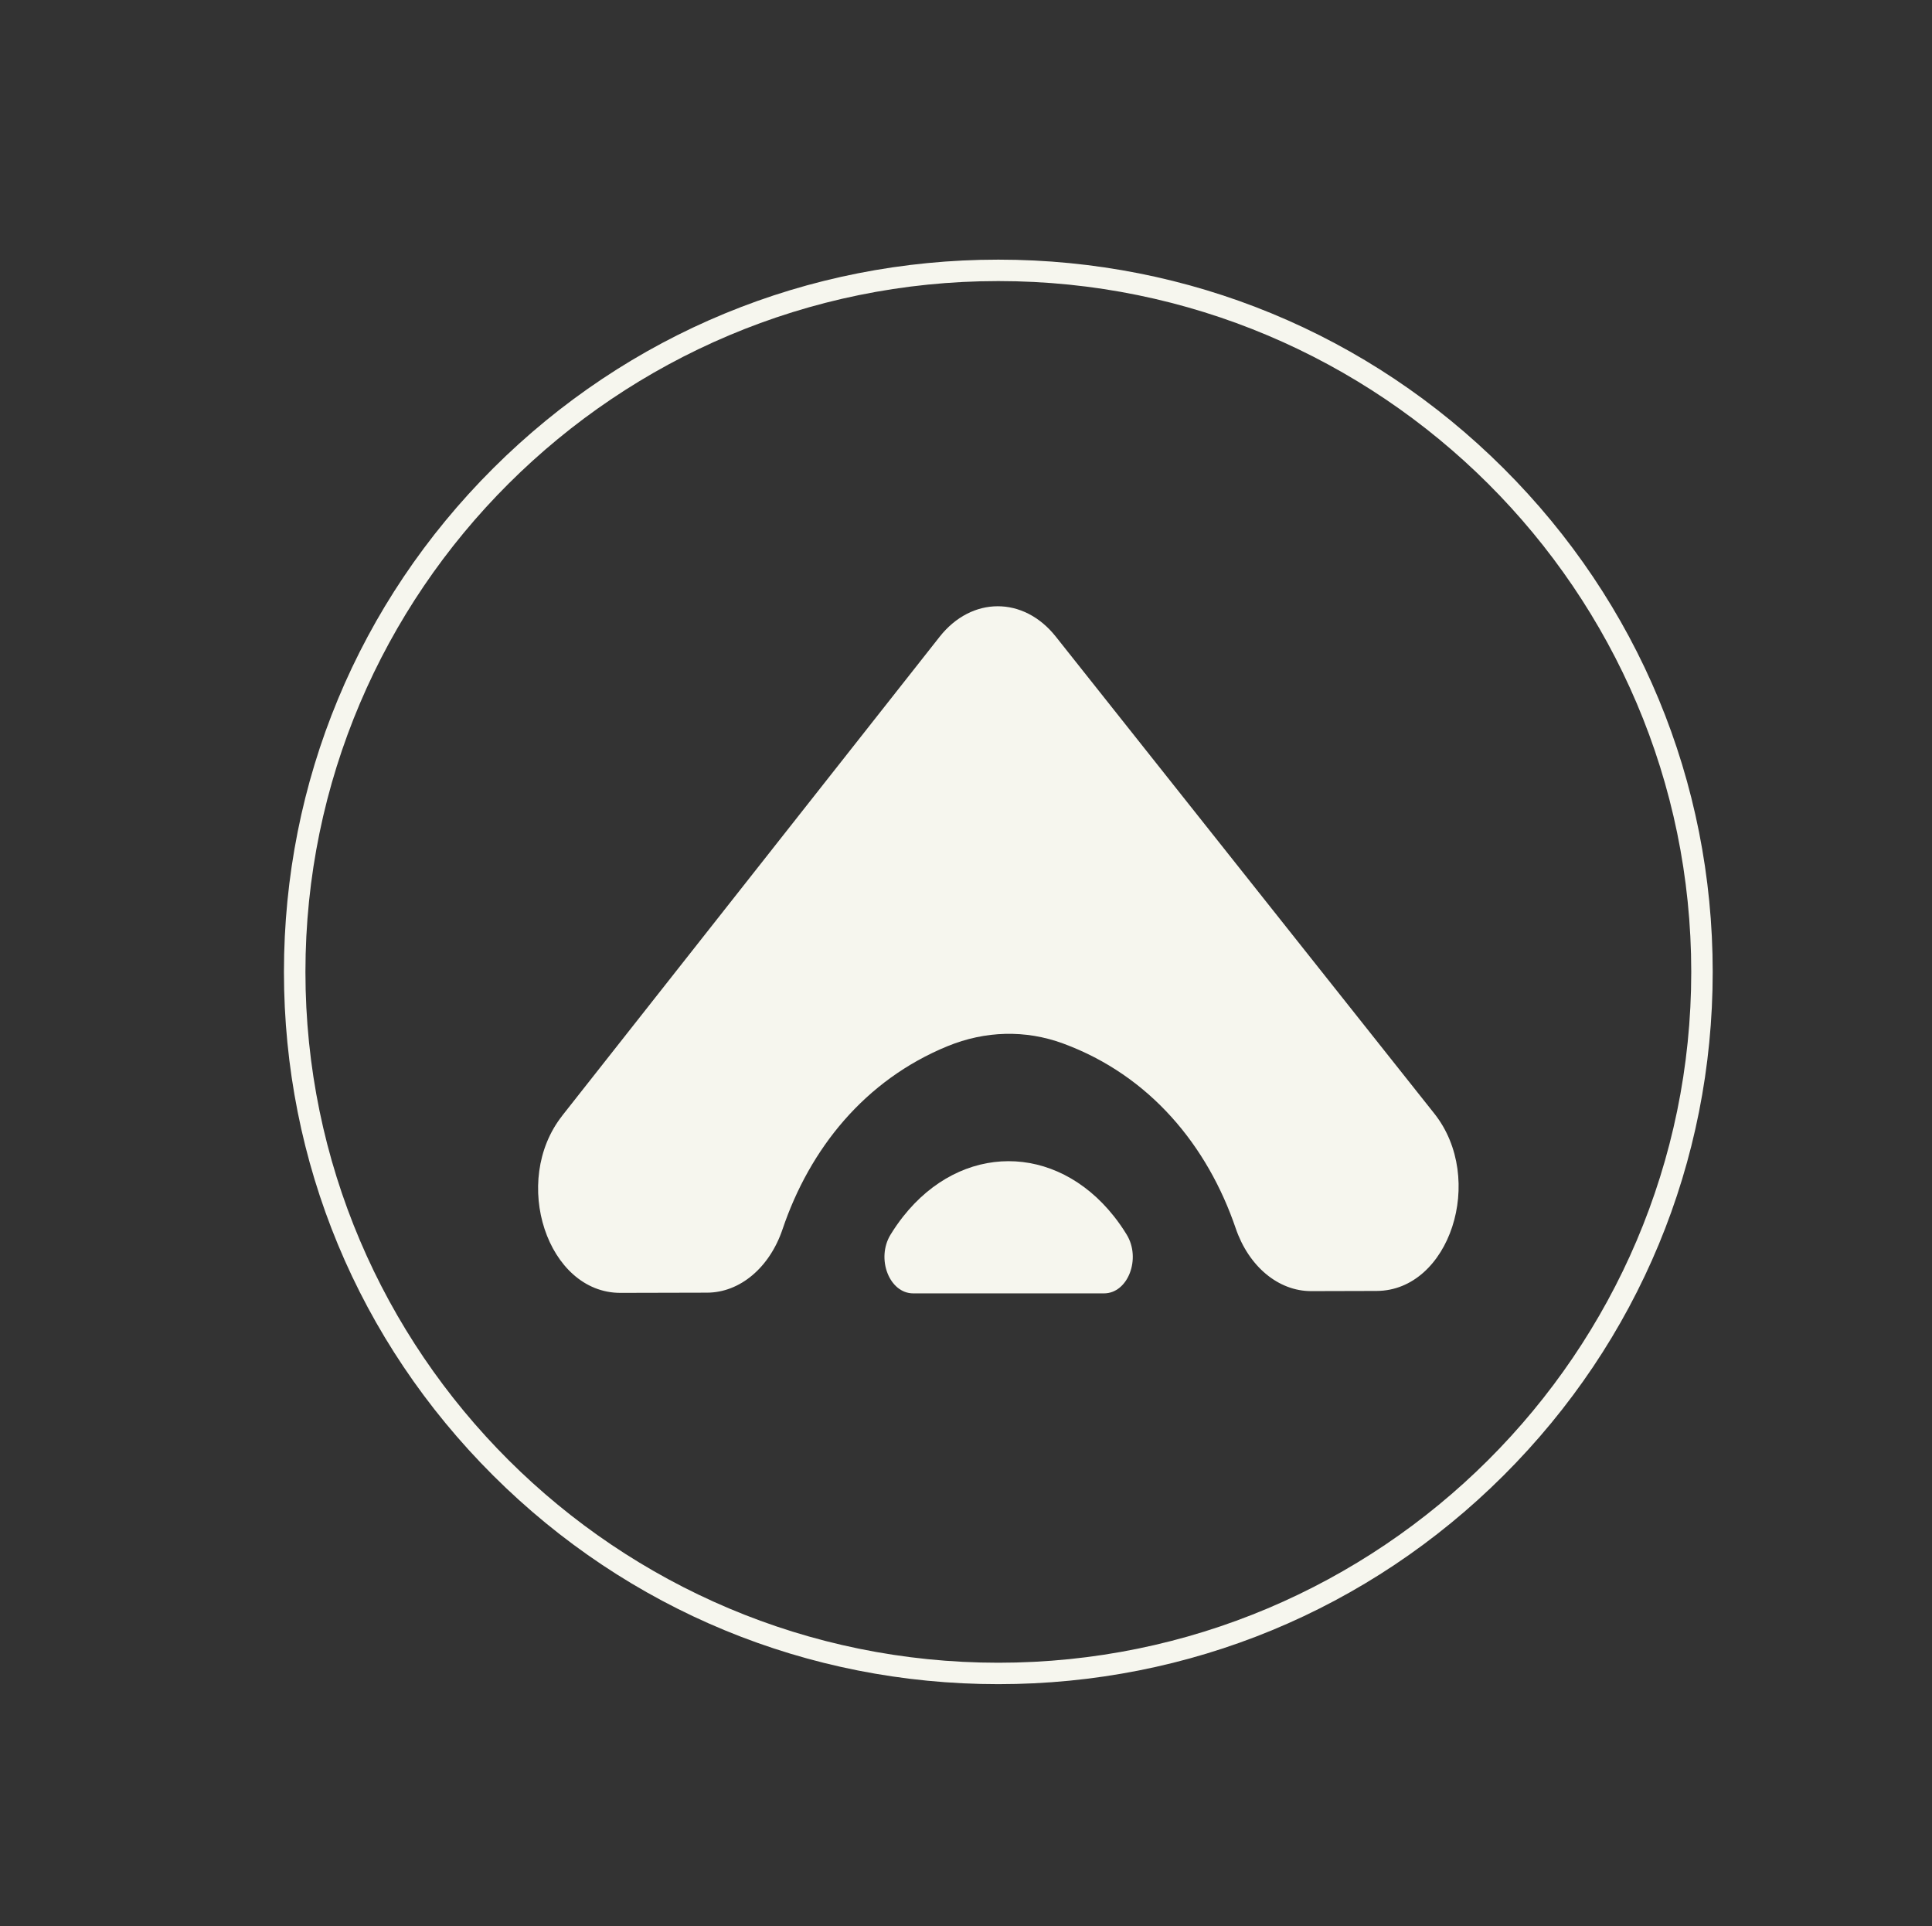 <svg width="324" height="323" viewBox="0 0 324 323" fill="none" xmlns="http://www.w3.org/2000/svg">
<rect x="0" y="0" width="324" height="323" fill="#333333" stroke="none"/>
<path d="M167.423 282.41C135.422 282.41 105.34 269.987 82.71 247.427C60.08 224.871 47.618 194.877 47.618 162.975C47.618 131.072 60.08 101.083 82.71 78.522C105.335 55.962 135.422 43.539 167.423 43.539C199.425 43.539 229.507 55.962 252.137 78.522C274.762 101.078 287.224 131.072 287.224 162.975C287.224 194.877 274.762 224.866 252.137 247.427C229.512 269.987 199.425 282.41 167.423 282.41ZM167.423 47.132C103.346 47.132 51.222 99.1 51.222 162.975C51.222 226.849 103.351 278.817 167.423 278.817C231.496 278.817 283.625 226.849 283.625 162.975C283.625 99.1 231.496 47.132 167.423 47.132Z" fill="#F6F6EE"/>
<path d="M94.274 187.096L157.574 106.783C162.942 99.97 171.66 99.95 177.048 106.738L240.537 186.728C249.226 197.675 243.11 216.439 230.847 216.474L219.906 216.503C214.393 216.518 209.414 212.369 207.23 205.969C202.515 192.139 192.855 180.347 178.285 174.981C171.954 172.65 165.195 172.854 158.919 175.423C145.017 181.113 135.786 192.651 131.235 206.123C129.067 212.548 124.102 216.747 118.579 216.762L104.064 216.797C91.792 216.826 85.621 198.083 94.284 187.096H94.274Z" fill="#F6F6EE"/>
<path d="M185.149 216.881H153.152C149.14 216.881 146.892 211.057 149.344 207.037C149.987 205.988 150.685 204.974 151.448 204.01C161.188 191.647 177.009 191.612 186.789 203.931C187.571 204.915 188.289 205.948 188.947 207.027C191.404 211.047 189.166 216.881 185.149 216.881Z" fill="#F6F6EE"/>
</svg>
